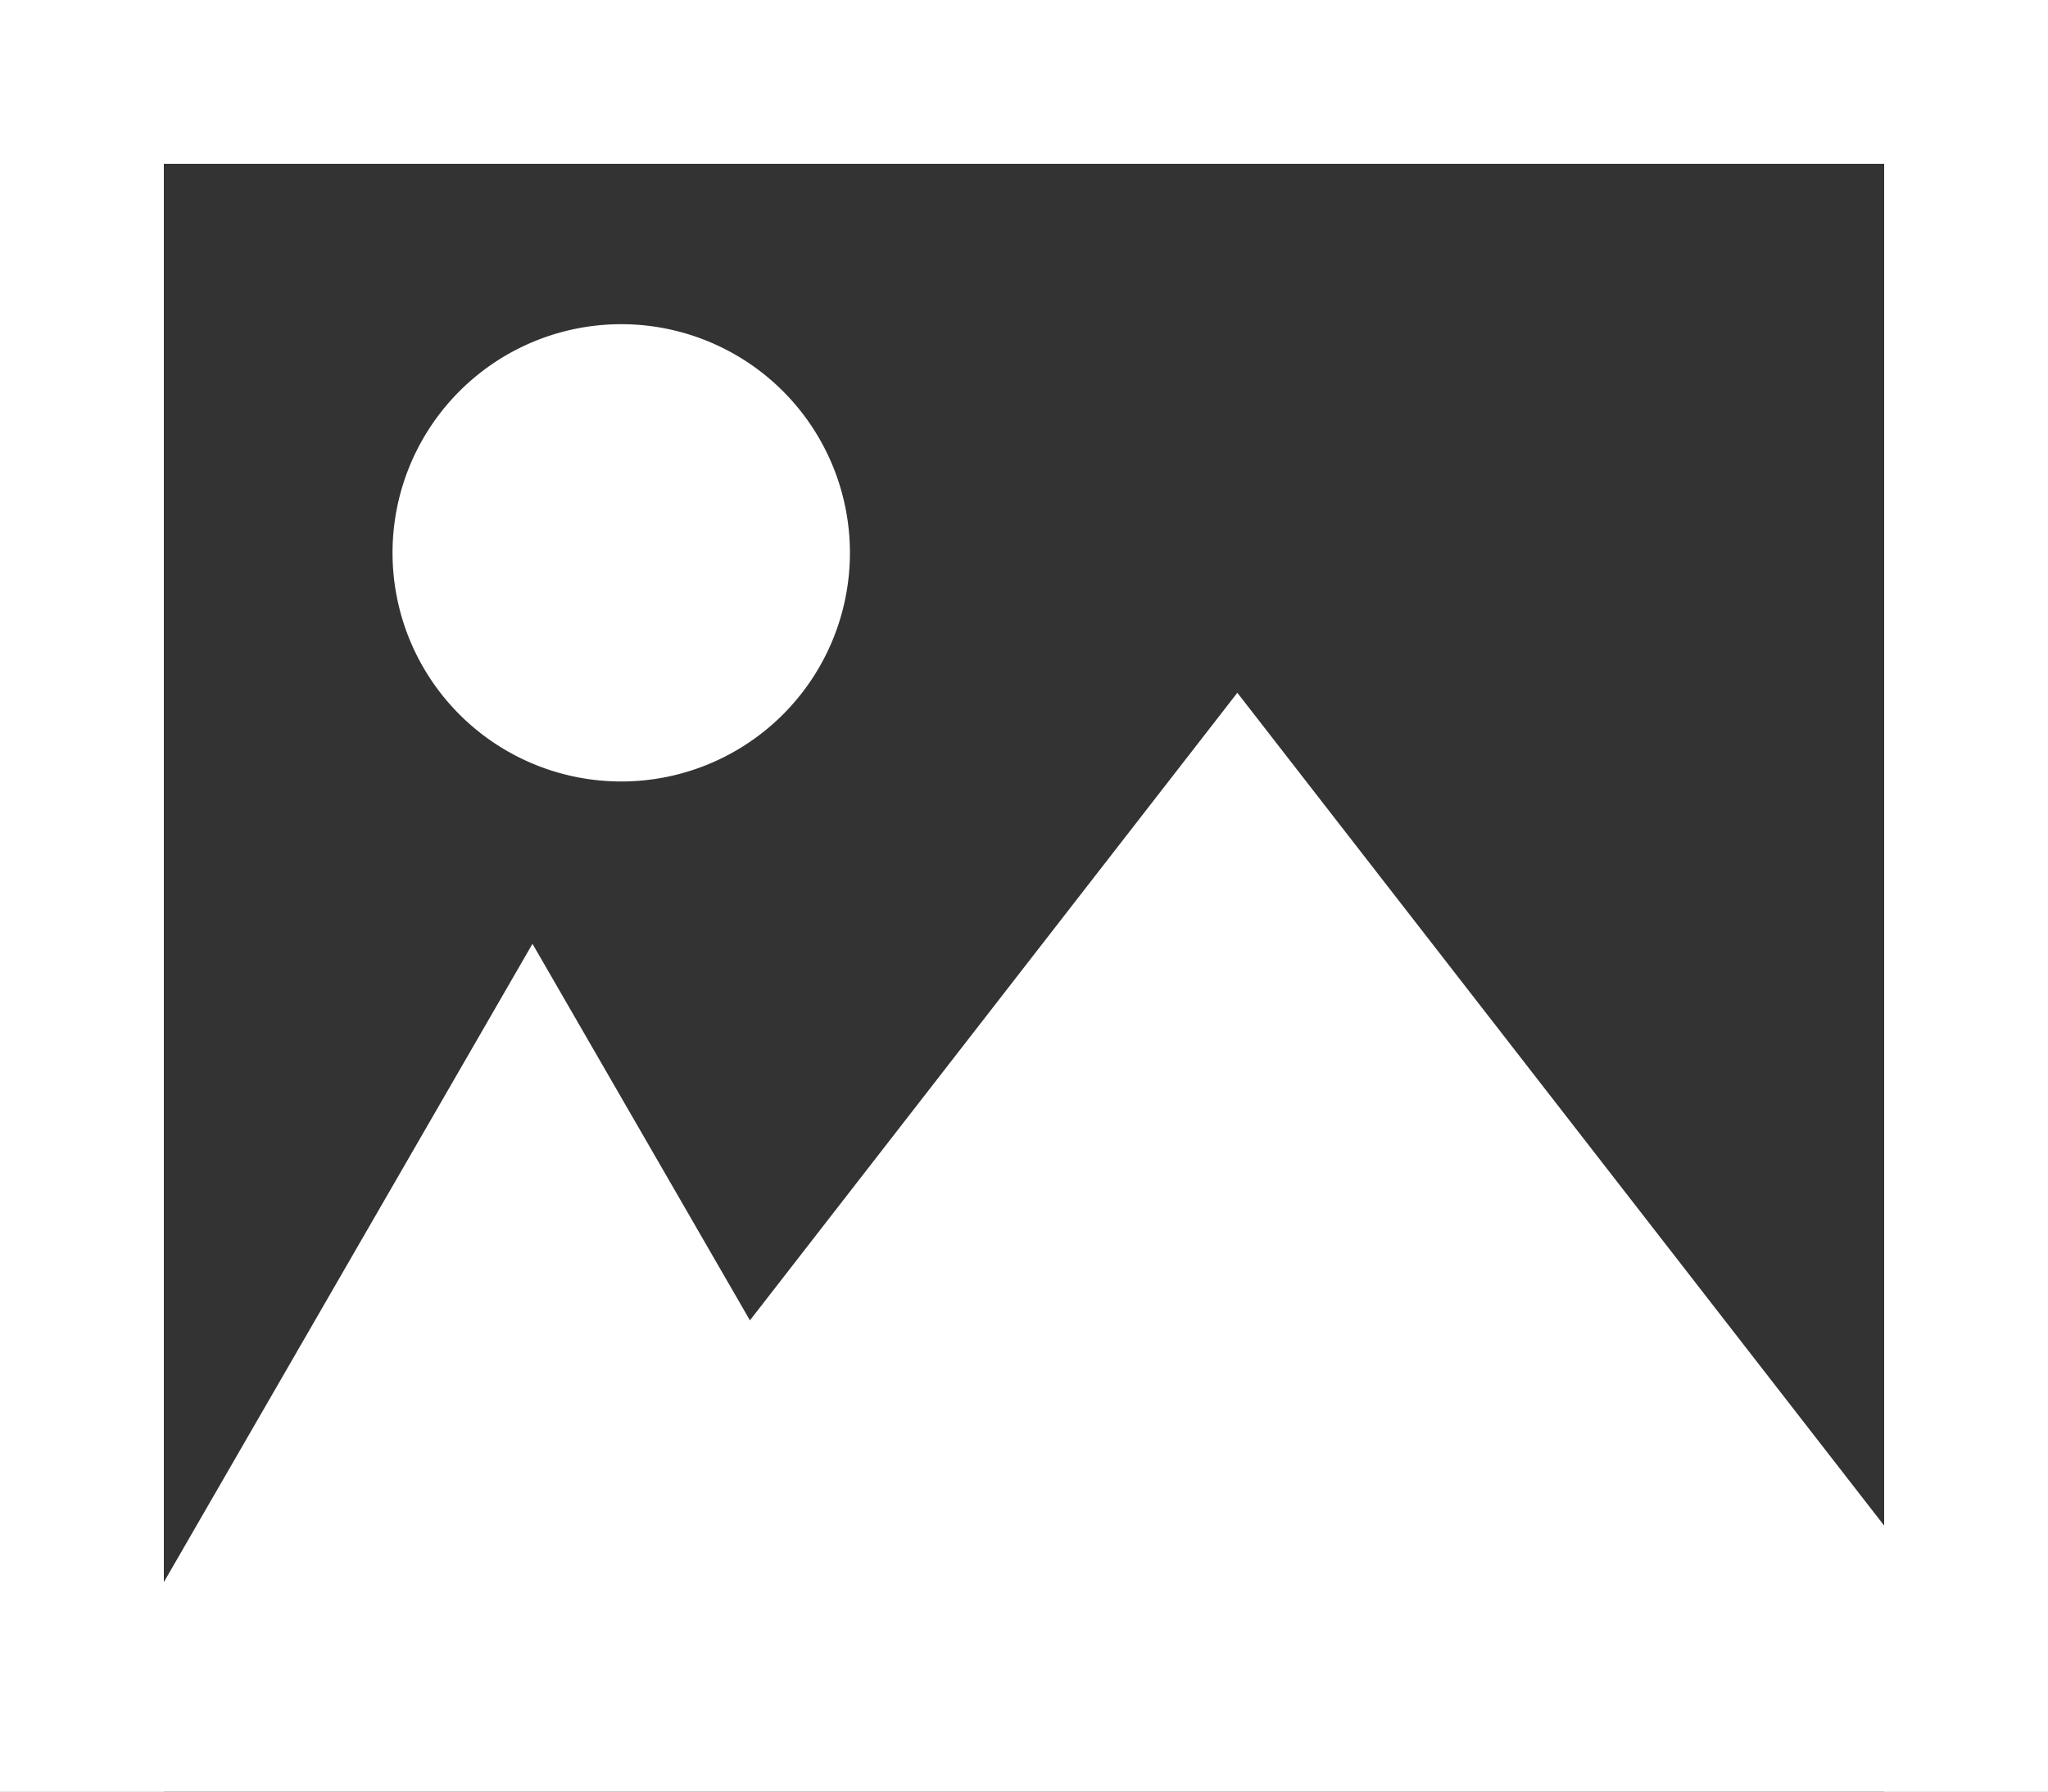 <svg xmlns="http://www.w3.org/2000/svg" width="600" height="525" viewBox="0 0 600 525">
  <rect x="0" y="0" width="600" height="525" fill="#333333" stroke="none"/>
  <defs>
    <style>
      .cls-1, .cls-2 {
        fill: #fff;
      }

      .cls-2 {
        fill-rule: evenodd;
      }
    </style>
  </defs>
  <rect id="Rectangle_2_copy" data-name="Rectangle 2 copy" class="cls-1" width="600" height="48"/>
  <rect id="Rectangle_2_copy_2" data-name="Rectangle 2 copy 2" class="cls-1" x="552" width="48" height="525"/>
  <rect id="Rectangle_2_copy_3" data-name="Rectangle 2 copy 3" class="cls-1" y="477" width="600" height="48"/>
  <rect id="Rectangle_2_copy_3-2" data-name="Rectangle 2 copy 3" class="cls-1" width="48" height="525"/>
  <path class="cls-2" d="M182,95a67,67,0,1,1-67,67A67,67,0,0,1,182,95Zm90.38,383.142H39.621L156,276.567Z"/>
  <path id="Ellipse_1_copy" data-name="Ellipse 1 copy" class="cls-2" d="M576.01,477.981H148.992L362.5,203.006Z"/>
</svg>
